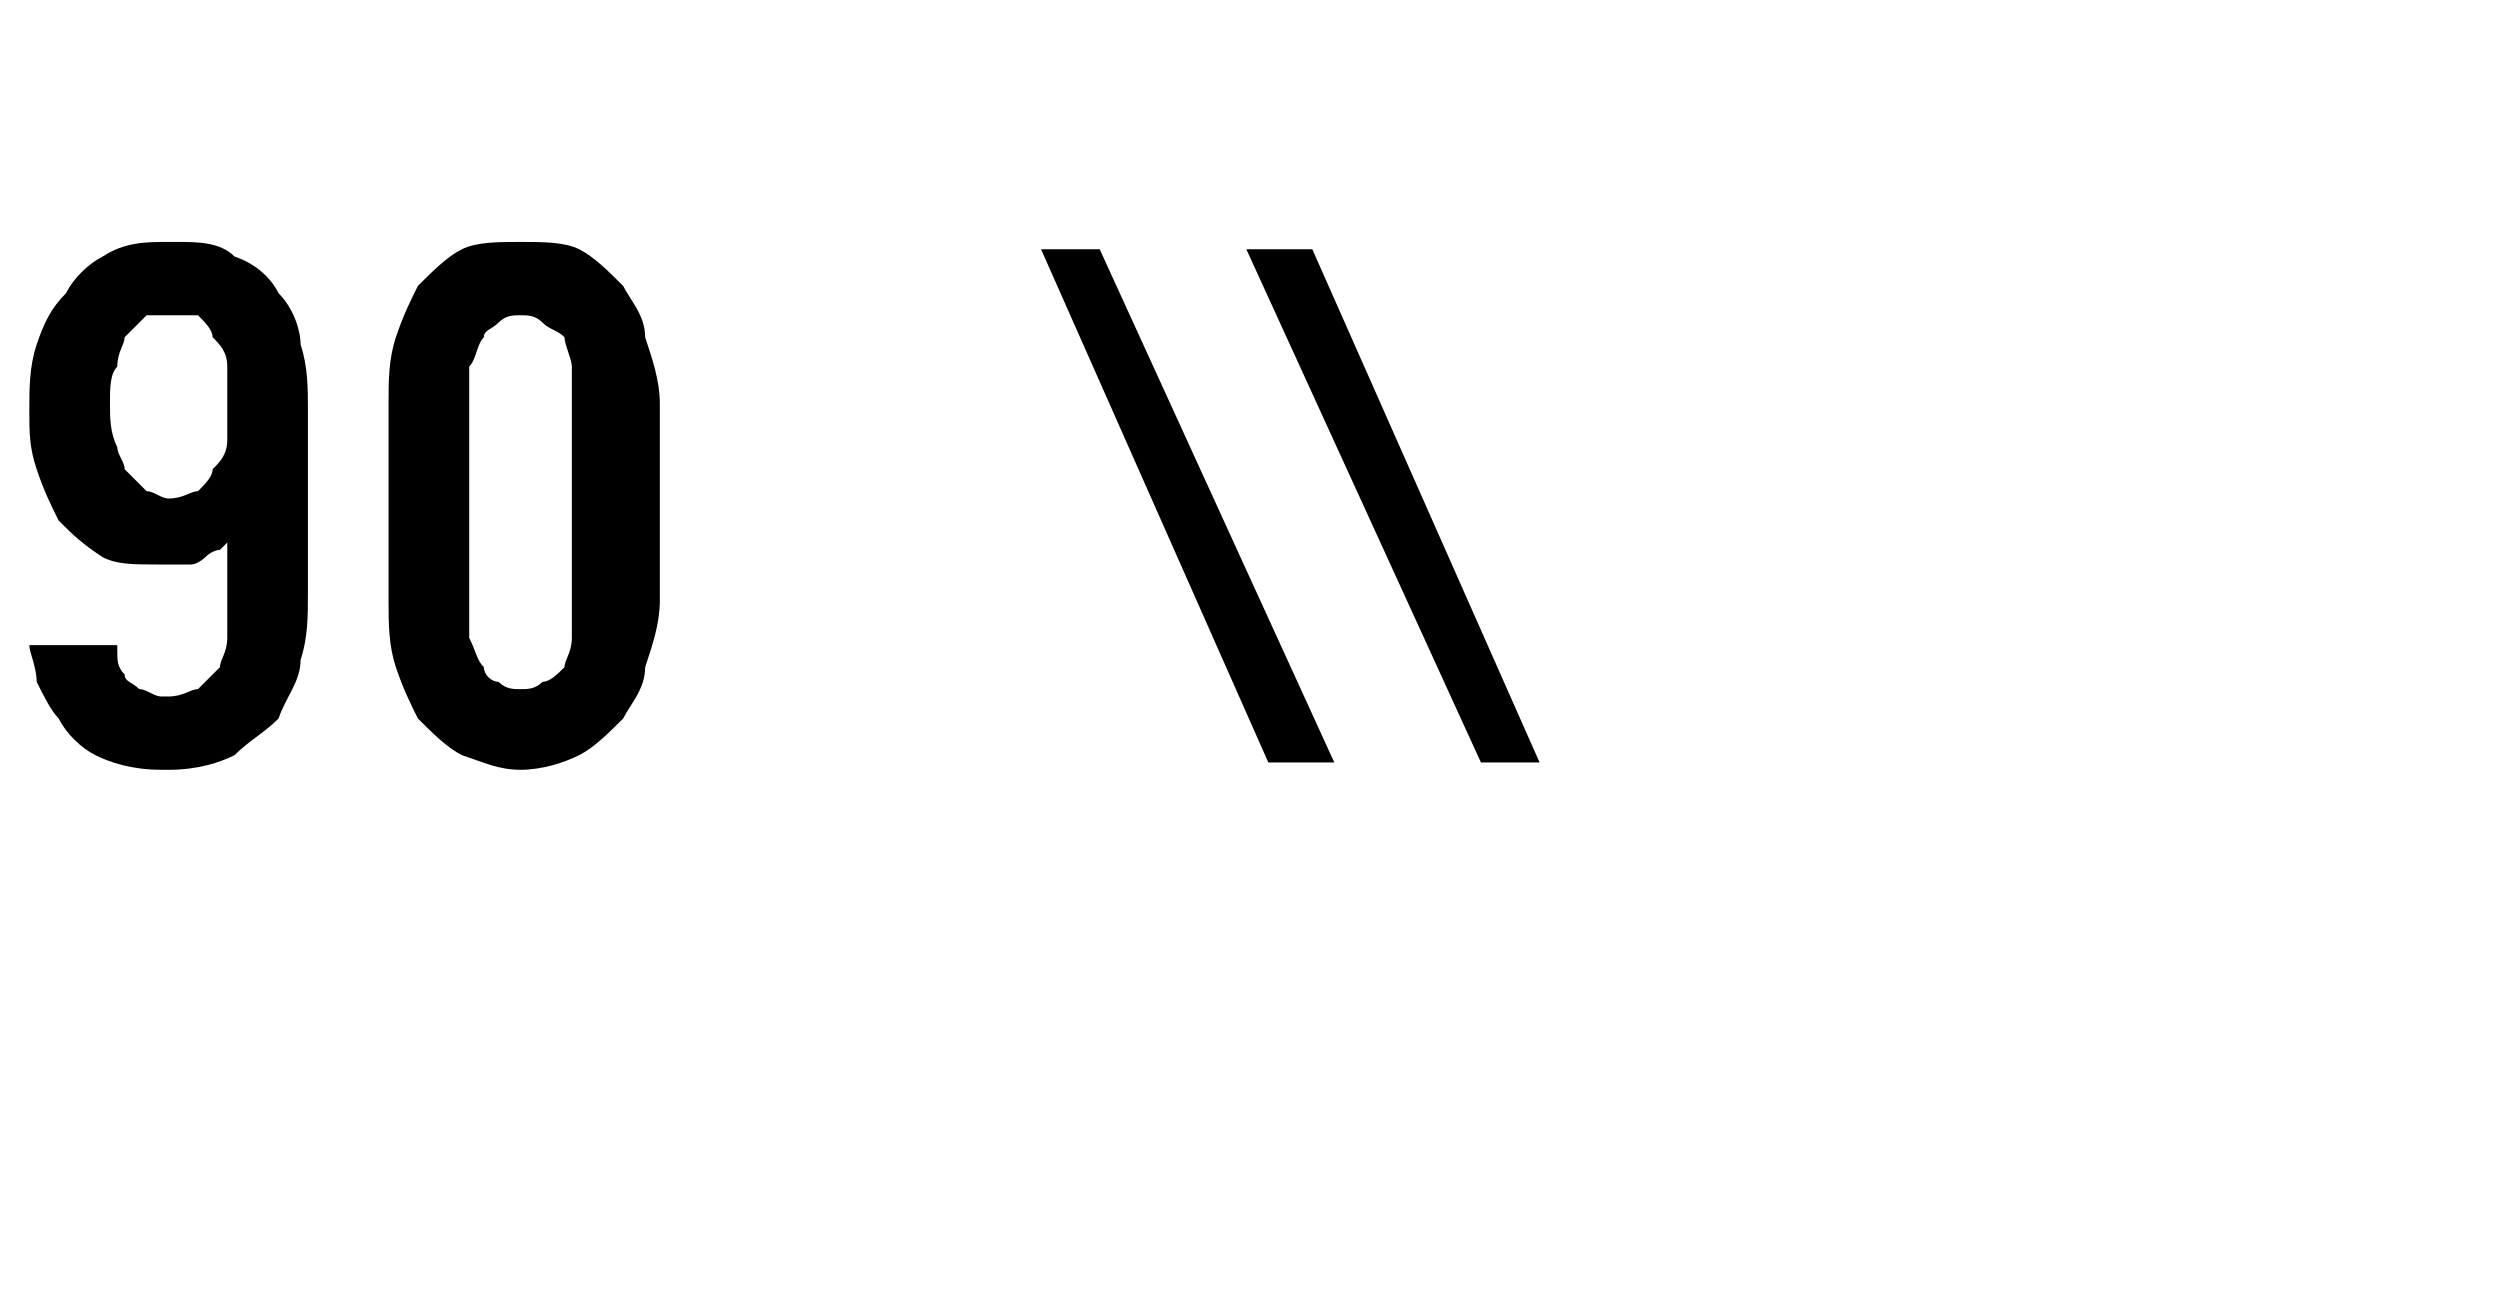 <?xml version="1.0" standalone="no"?>
<!DOCTYPE svg PUBLIC "-//W3C//DTD SVG 1.1//EN" "http://www.w3.org/Graphics/SVG/1.1/DTD/svg11.dtd">
<svg xmlns="http://www.w3.org/2000/svg" version="1.1" width="34.1px" height="17.7px" viewBox="0 -3 34.1 17.7" style="top:-3px">
  <desc>90 \\</desc>
  <defs/>
  <g id="Polygon459071">
    <path d="M 2.2 7.5 C 2.2 7.5 2.3 7.5 2.3 7.5 C 2.7 7.5 3 7.4 3.2 7.3 C 3.4 7.1 3.6 7 3.8 6.8 C 3.9 6.5 4.1 6.3 4.1 6 C 4.2 5.7 4.2 5.4 4.2 5.1 C 4.2 5.1 4.2 2.6 4.2 2.6 C 4.2 2.3 4.2 2 4.1 1.7 C 4.1 1.5 4 1.2 3.8 1 C 3.7 0.8 3.5 0.6 3.2 0.5 C 3 0.3 2.7 0.3 2.4 0.3 C 2.4 0.3 2.3 0.3 2.3 0.3 C 2 0.3 1.7 0.3 1.4 0.5 C 1.2 0.6 1 0.8 0.9 1 C 0.7 1.2 0.6 1.4 0.5 1.7 C 0.4 2 0.4 2.3 0.4 2.6 C 0.4 2.9 0.4 3.1 0.5 3.4 C 0.6 3.7 0.7 3.9 0.8 4.1 C 1 4.3 1.1 4.4 1.4 4.6 C 1.6 4.7 1.8 4.7 2.2 4.7 C 2.2 4.7 2.2 4.7 2.2 4.7 C 2.3 4.7 2.5 4.7 2.6 4.7 C 2.7 4.7 2.8 4.6 2.8 4.6 C 2.9 4.5 3 4.5 3 4.5 C 3.1 4.4 3.1 4.4 3.1 4.4 C 3.1 4.4 3.1 5.3 3.1 5.3 C 3.1 5.4 3.1 5.6 3.1 5.7 C 3.1 5.9 3 6 3 6.1 C 2.9 6.2 2.8 6.3 2.7 6.4 C 2.6 6.4 2.5 6.5 2.3 6.5 C 2.3 6.5 2.2 6.5 2.2 6.5 C 2.1 6.5 2 6.4 1.9 6.4 C 1.8 6.3 1.7 6.3 1.7 6.2 C 1.6 6.1 1.6 6 1.6 5.9 C 1.6 5.9 1.6 5.8 1.6 5.8 C 1.6 5.8 0.4 5.8 0.4 5.8 C 0.4 5.9 0.5 6.1 0.5 6.3 C 0.6 6.5 0.7 6.7 0.8 6.8 C 0.9 7 1.1 7.2 1.3 7.3 C 1.5 7.4 1.8 7.5 2.2 7.5 Z M 2.3 3.8 C 2.3 3.8 2.3 3.8 2.3 3.8 C 2.2 3.8 2.1 3.7 2 3.7 C 1.9 3.6 1.8 3.5 1.7 3.4 C 1.7 3.3 1.6 3.2 1.6 3.1 C 1.5 2.9 1.5 2.7 1.5 2.5 C 1.5 2.3 1.5 2.1 1.6 2 C 1.6 1.8 1.7 1.7 1.7 1.6 C 1.8 1.5 1.9 1.4 2 1.3 C 2.1 1.3 2.2 1.3 2.3 1.3 C 2.3 1.3 2.4 1.3 2.4 1.3 C 2.5 1.3 2.6 1.3 2.7 1.3 C 2.8 1.4 2.9 1.5 2.9 1.6 C 3 1.7 3.1 1.8 3.1 2 C 3.1 2.1 3.1 2.3 3.1 2.5 C 3.1 2.7 3.1 2.9 3.1 3 C 3.1 3.2 3 3.3 2.9 3.4 C 2.9 3.5 2.8 3.6 2.7 3.7 C 2.6 3.7 2.5 3.8 2.3 3.8 Z M 7.1 7.5 C 7.4 7.5 7.7 7.4 7.9 7.3 C 8.1 7.2 8.3 7 8.5 6.8 C 8.6 6.6 8.8 6.4 8.8 6.1 C 8.9 5.8 9 5.5 9 5.2 C 9 5.2 9 2.5 9 2.5 C 9 2.2 8.9 1.9 8.8 1.6 C 8.8 1.3 8.6 1.1 8.5 0.9 C 8.3 0.7 8.1 0.5 7.9 0.4 C 7.7 0.3 7.4 0.3 7.1 0.3 C 6.8 0.3 6.5 0.3 6.3 0.4 C 6.1 0.5 5.9 0.7 5.7 0.9 C 5.6 1.1 5.5 1.3 5.4 1.6 C 5.3 1.9 5.3 2.2 5.3 2.5 C 5.3 2.5 5.3 5.2 5.3 5.2 C 5.3 5.5 5.3 5.8 5.4 6.1 C 5.5 6.4 5.6 6.6 5.7 6.8 C 5.9 7 6.1 7.2 6.3 7.3 C 6.6 7.4 6.8 7.5 7.1 7.5 Z M 7.1 6.4 C 7 6.4 6.9 6.4 6.8 6.3 C 6.7 6.3 6.6 6.2 6.6 6.1 C 6.5 6 6.5 5.9 6.4 5.7 C 6.4 5.6 6.4 5.4 6.4 5.3 C 6.4 5.3 6.4 2.5 6.4 2.5 C 6.4 2.3 6.4 2.1 6.4 2 C 6.5 1.9 6.5 1.7 6.6 1.6 C 6.6 1.5 6.7 1.5 6.8 1.4 C 6.9 1.3 7 1.3 7.1 1.3 C 7.2 1.3 7.3 1.3 7.4 1.4 C 7.5 1.5 7.6 1.5 7.7 1.6 C 7.7 1.7 7.8 1.9 7.8 2 C 7.8 2.1 7.8 2.3 7.8 2.4 C 7.8 2.4 7.8 5.3 7.8 5.3 C 7.8 5.4 7.8 5.6 7.8 5.7 C 7.8 5.9 7.7 6 7.7 6.1 C 7.6 6.2 7.5 6.3 7.4 6.3 C 7.3 6.4 7.2 6.4 7.1 6.4 Z M 17.3 7.4 L 18.2 7.4 L 15 0.4 L 14.2 0.4 L 17.3 7.4 Z M 20.2 7.4 L 21 7.4 L 17.9 0.4 L 17 0.4 L 20.2 7.4 Z " stroke="none" fill="#000"/>
  </g>
</svg>